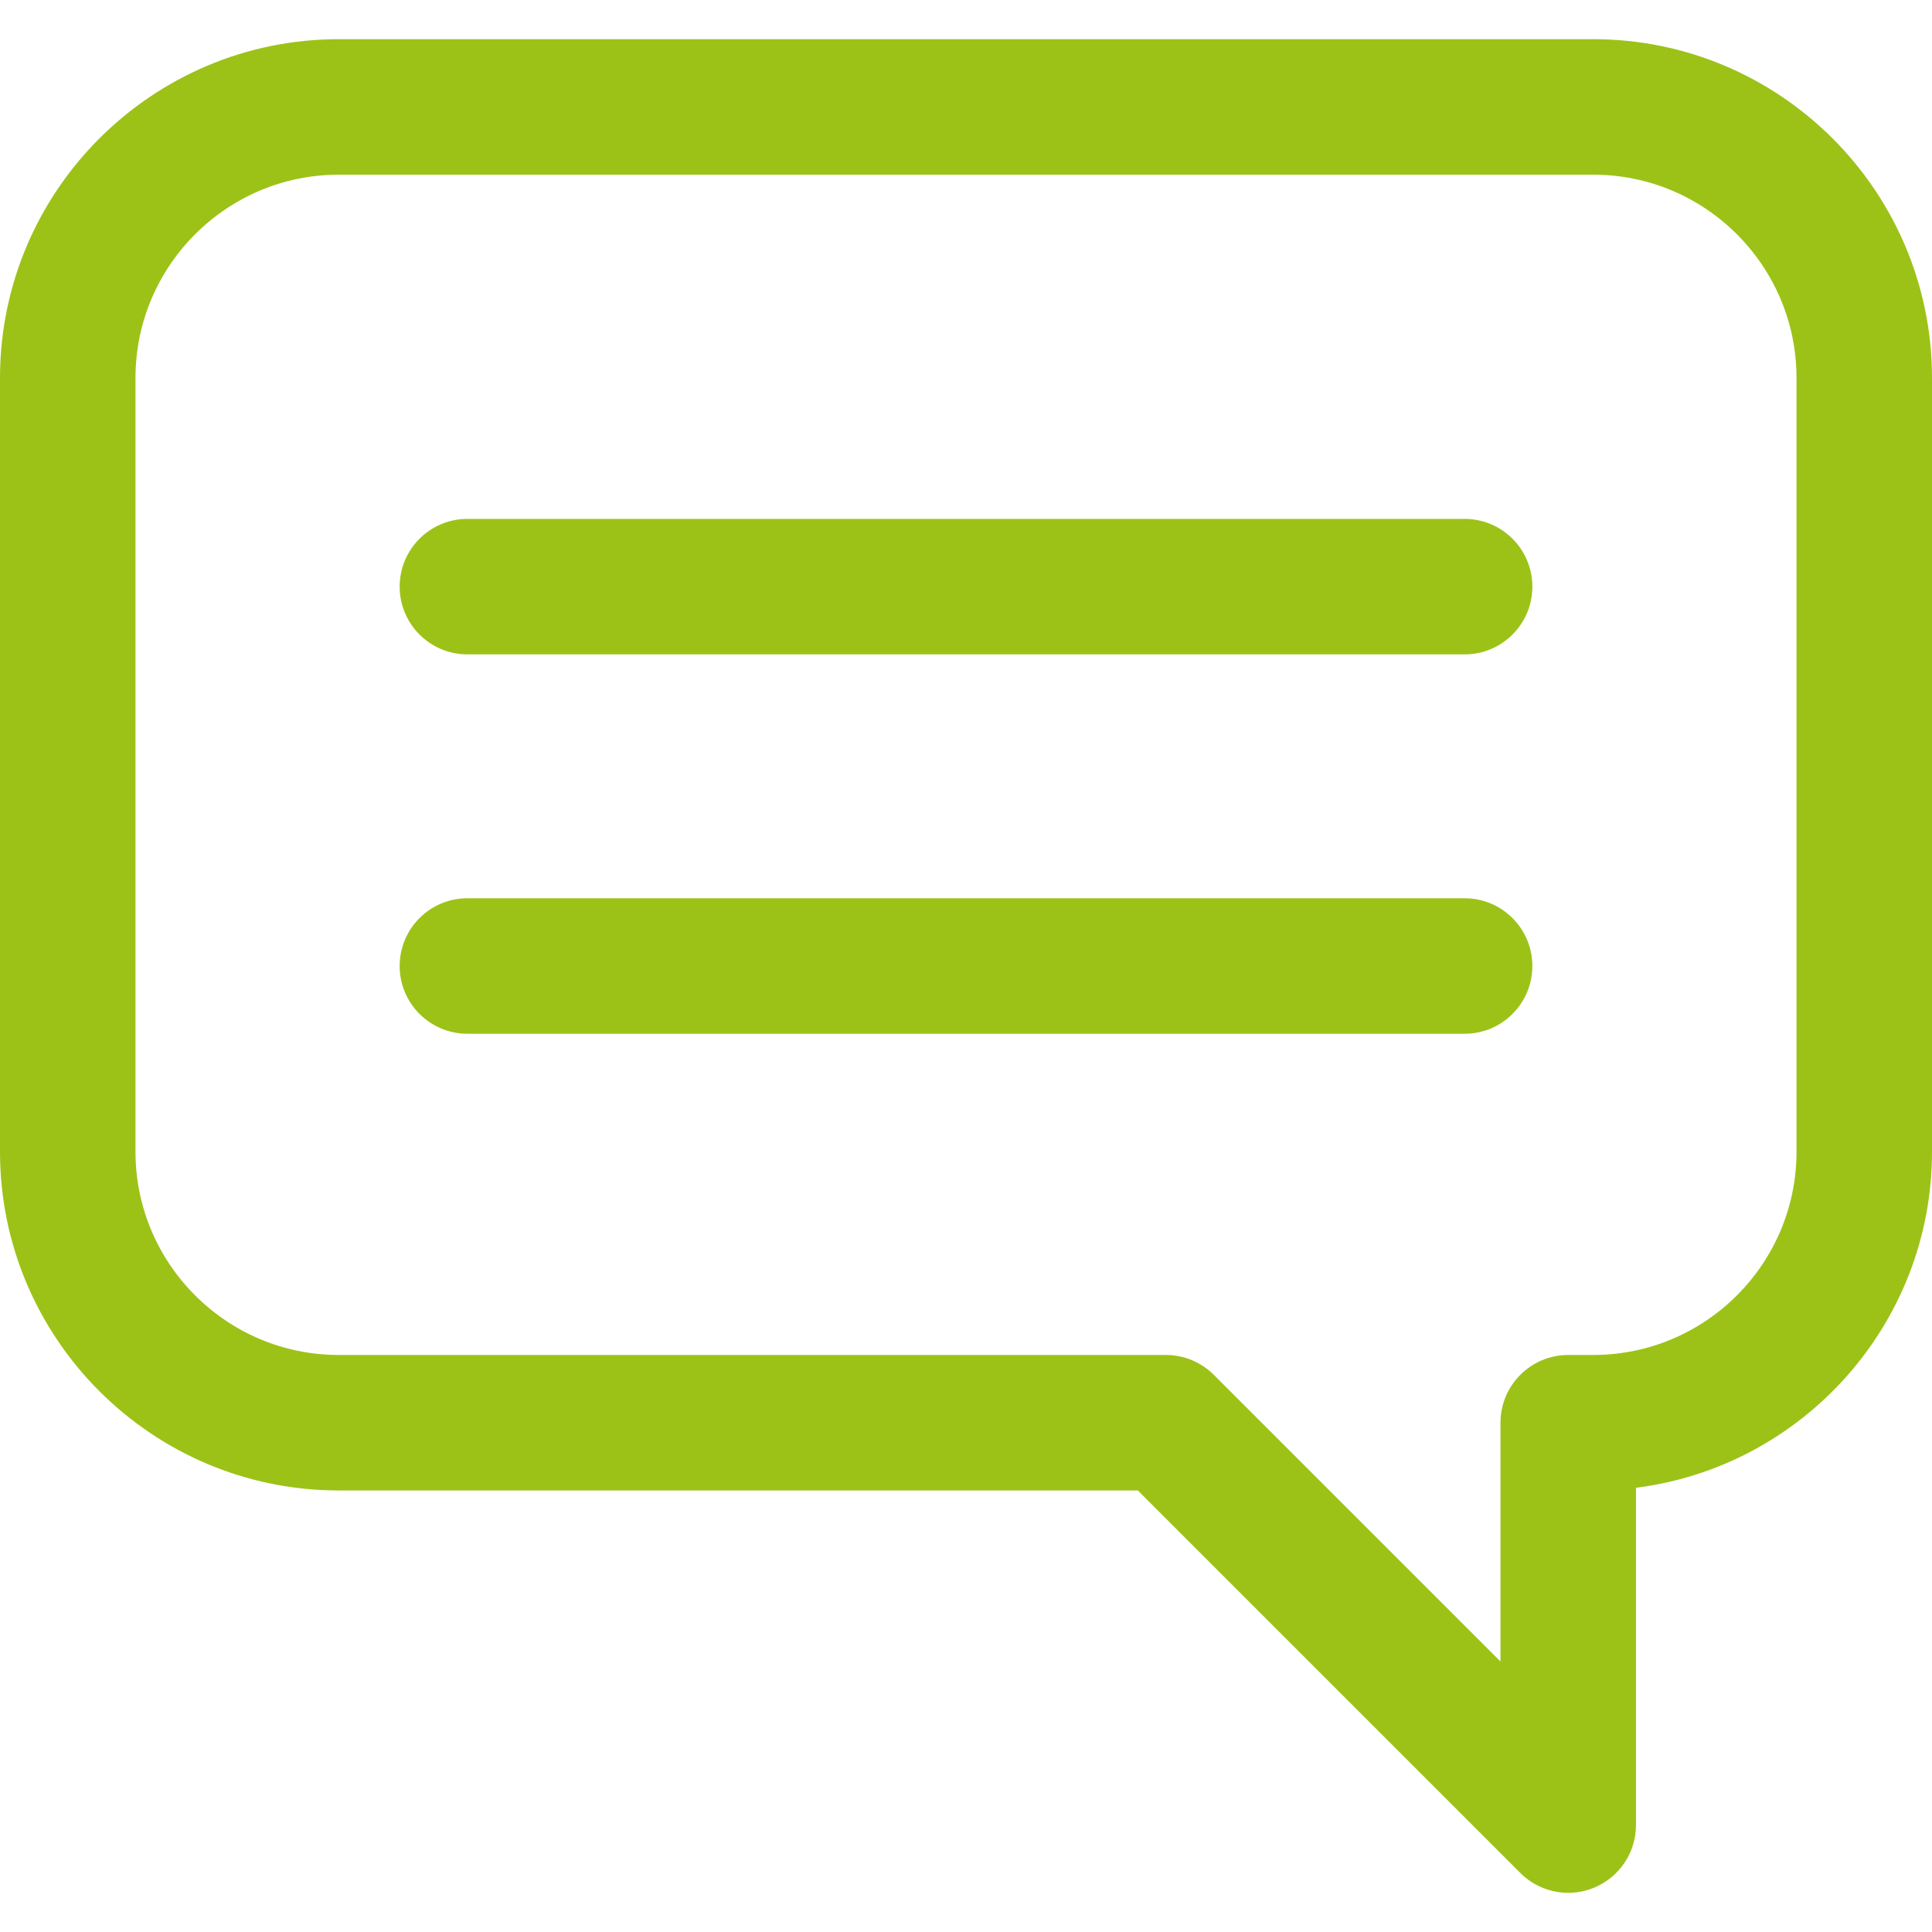 <?xml version="1.0" encoding="iso-8859-1"?>
<!-- Generator: Adobe Illustrator 16.0.0, SVG Export Plug-In . SVG Version: 6.00 Build 0)  -->
<!DOCTYPE svg PUBLIC "-//W3C//DTD SVG 1.1//EN" "http://www.w3.org/Graphics/SVG/1.1/DTD/svg11.dtd">
<svg xmlns="http://www.w3.org/2000/svg" xmlns:xlink="http://www.w3.org/1999/xlink" version="1.1" id="Capa_1" x="0px" y="0px" width="512px" height="512px" viewBox="0 0 356.484 356.484" style="enable-background:new 0 0 356.484 356.484;" xml:space="preserve">
<g>
	<g>
		<path d="M293.984,7.23H62.5C28.037,7.23,0,35.268,0,69.731v142.78c0,34.463,28.037,62.5,62.5,62.5l147.443,0.001l70.581,70.58    c2.392,2.393,5.588,3.662,8.842,3.662c1.61,0,3.234-0.312,4.78-0.953c4.671-1.934,7.717-6.49,7.717-11.547v-62.237    c30.759-3.885,54.621-30.211,54.621-62.006V69.731C356.484,35.268,328.447,7.23,293.984,7.23z M331.484,212.512    c0,20.678-16.822,37.5-37.5,37.5h-4.621c-6.903,0-12.5,5.598-12.5,12.5v44.064l-52.903-52.903    c-2.344-2.345-5.522-3.661-8.839-3.661H62.5c-20.678,0-37.5-16.822-37.5-37.5V69.732c0-20.678,16.822-37.5,37.5-37.5h231.484    c20.678,0,37.5,16.822,37.5,37.5V212.512z" fill="#9cc218"/>
		<path d="M270.242,95.743h-184c-6.903,0-12.5,5.596-12.5,12.5c0,6.903,5.597,12.5,12.5,12.5h184c6.903,0,12.5-5.597,12.5-12.5    C282.742,101.339,277.146,95.743,270.242,95.743z" fill="#9cc218"/>
		<path d="M270.242,165.743h-184c-6.903,0-12.5,5.596-12.5,12.5s5.597,12.5,12.5,12.5h184c6.903,0,12.5-5.597,12.5-12.5    S277.146,165.743,270.242,165.743z" fill="#9cc218"/>
	</g>
</g>
<g>
</g>
<g>
</g>
<g>
</g>
<g>
</g>
<g>
</g>
<g>
</g>
<g>
</g>
<g>
</g>
<g>
</g>
<g>
</g>
<g>
</g>
<g>
</g>
<g>
</g>
<g>
</g>
<g>
</g>
</svg>
